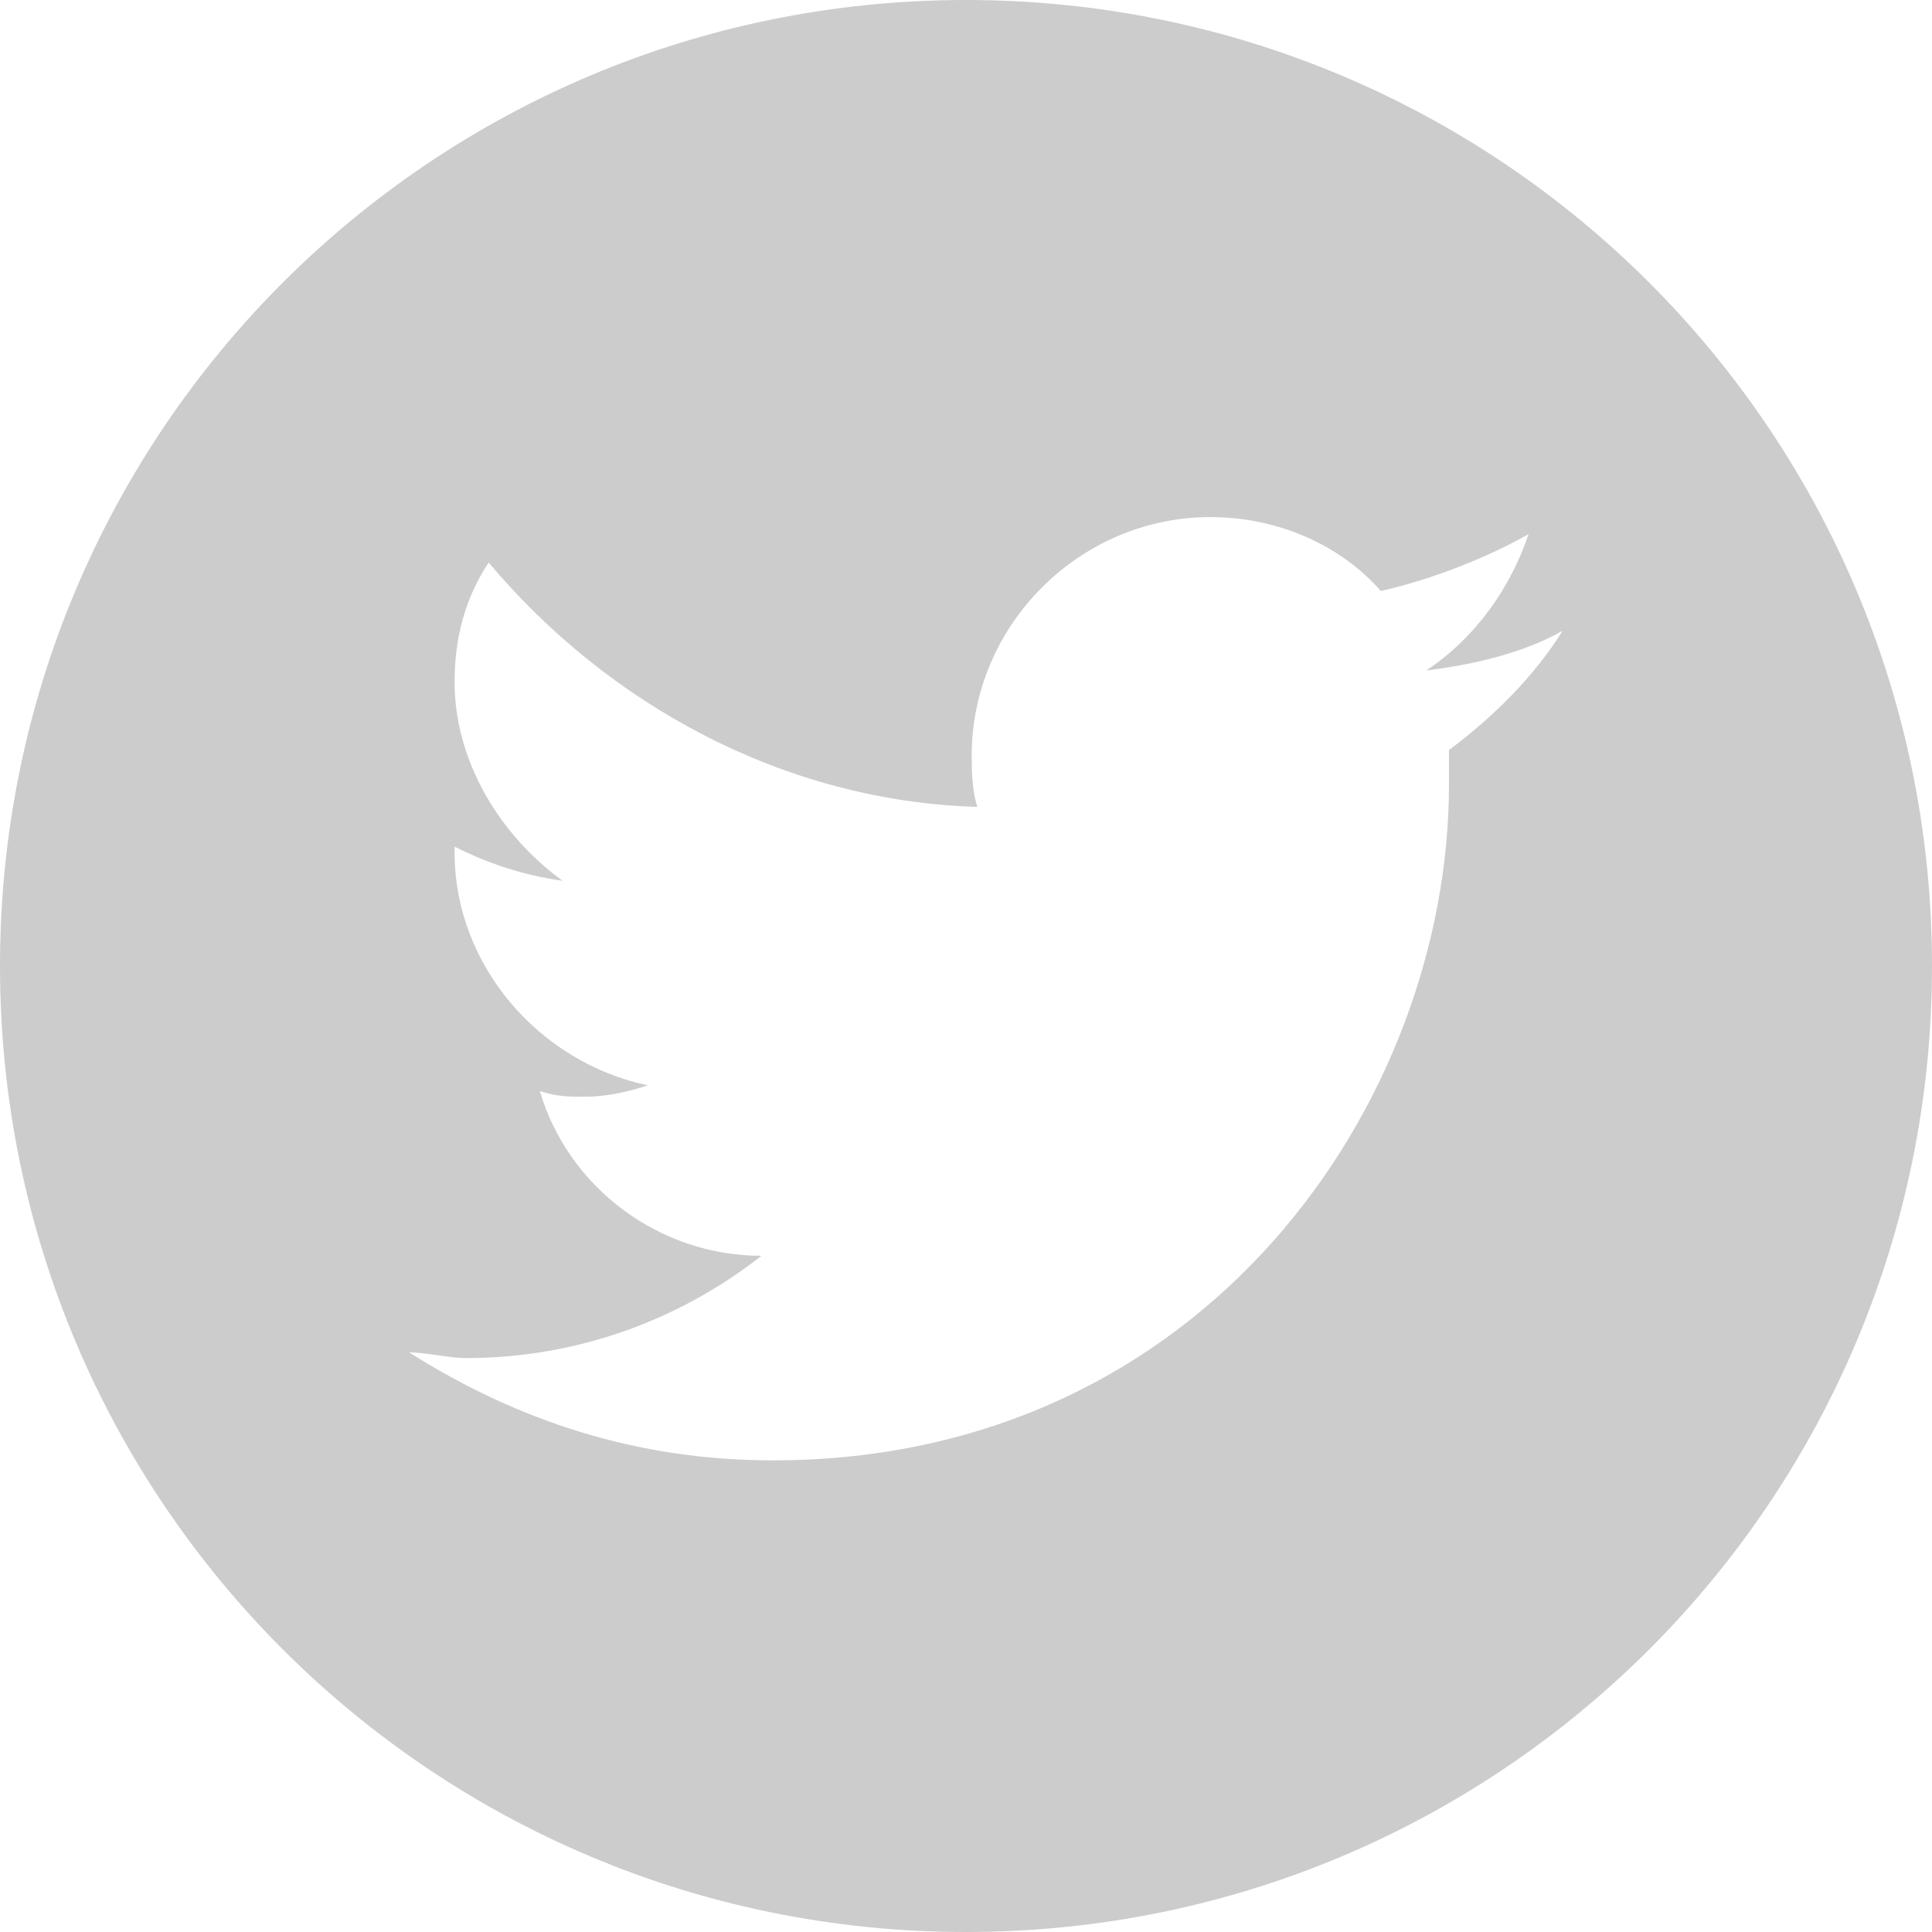 <?xml version="1.0" encoding="utf-8"?>
<!-- Generator: Adobe Illustrator 16.0.0, SVG Export Plug-In . SVG Version: 6.00 Build 0)  -->
<!DOCTYPE svg PUBLIC "-//W3C//DTD SVG 1.1//EN" "http://www.w3.org/Graphics/SVG/1.1/DTD/svg11.dtd">
<svg version="1.1" id="Layer_1" xmlns:x="http://ns.adobe.com/Extensibility/1.0/" xmlns:i="http://ns.adobe.com/AdobeIllustrator/10.0/" xmlns:graph="http://ns.adobe.com/Graphs/1.0/"
	 xmlns="http://www.w3.org/2000/svg" xmlns:xlink="http://www.w3.org/1999/xlink" xmlns:a="http://ns.adobe.com/AdobeSVGViewerExtensions/3.0/"
	 x="0px" y="0px" width="34px" height="34px" viewBox="1 1 34 34" enable-background="new 1 1 34 34" xml:space="preserve">
<g display="none">
	<path display="inline" fill="#CCCCCC" d="M306,378c9.9,0,18,8.1,18,18s-8.1,18-18,18s-18-8.1-18-18S296.1,378,306,378z"/>
	<path display="inline" fill="#FFFFFF" d="M298.1,402.7h3.4v-11.2h-3.4V402.7z M311.3,391.1c-1.6,0-3.1,0.6-4.1,1.9v-1.6h-3.4v11.3
		h3.4v-6.1c0-1.3,1.2-2.5,2.7-2.5s1.8,1.3,1.8,2.5v6.1h3.4v-6.4C315,391.9,312.9,391.1,311.3,391.1z M299.8,390.4
		c0.9,0,1.7-0.8,1.7-1.7c0-0.9-0.8-1.7-1.7-1.7c-0.9,0-1.7,0.8-1.7,1.7C298.1,389.6,298.9,390.4,299.8,390.4z"/>
</g>
<g display="none">
	<g display="inline">
		<g>
			<path fill="#CCCCCC" d="M306,378c-9.9,0-18,8.1-18,18s8.1,18,18,18s18-8.1,18-18S315.9,378,306,378z M310.7,396h-2.9v10.8h-4V396
				H301v-3.7h2.7v-2.2c0-3,0.8-4.9,4.4-4.9h3v3.7h-1.9c-1.4,0-1.5,0.5-1.5,1.5v1.9h3.3L310.7,396z"/>
		</g>
	</g>
</g>
<g display="none">
	<path display="inline" fill="#CCCCCC" d="M304.3,390.9c-0.5-1.6-1.2-2.1-2.3-2.1c-0.1,0-0.2,0-0.4,0.1c-0.5,0.1-0.9,0.5-1.1,1.2
		c-0.2,0.6-0.2,1.3,0,2c0.3,1.3,1.3,2.3,2.2,2.3c0.1,0,0.2,0,0.4,0C304.1,394,304.7,392.4,304.3,390.9z M306,378
		c-9.9,0-18,8.1-18,18s8.1,18,18,18s18-8.1,18-18S315.9,378,306,378z M305,403.7c-1.1,0.5-2.3,0.6-2.8,0.6c-0.1,0-0.1,0-0.1,0
		s0,0-0.1,0c-0.7,0-4.4-0.2-4.4-3.5s4-3.5,5.2-3.5l0,0c-0.7-0.9-0.6-1.9-0.6-1.9c-0.1,0-0.2,0-0.3,0c-0.5,0-1.3-0.1-2.1-0.6
		c-0.9-0.6-1.4-1.6-1.4-3c0-4,4.4-4.2,4.4-4.2h4.4v0.1c0,0.5-0.9,0.6-1.5,0.7c-0.2,0-0.6,0.1-0.7,0.1c1.1,0.6,1.3,1.5,1.3,2.9
		c0,1.6-0.6,2.4-1.3,3c-0.4,0.4-0.7,0.6-0.7,1c0,0.4,0.4,0.8,0.9,1.2c0.8,0.7,2,1.7,2,3.4C307.2,401.8,306.4,403,305,403.7z
		 M314.5,396h-2.8v2.8h-1.8V396H307v-1.8h2.8v-2.8h1.8v2.8h2.8L314.5,396L314.5,396z M302.7,398.2c-0.1,0-0.2,0-0.3,0
		c-0.8,0.1-1.6,0.4-2.2,0.9c-0.6,0.5-0.8,1.1-0.8,1.8c0.1,1.3,1.5,2.1,3.3,2c1.7-0.1,2.9-1.1,2.8-2.4
		C305.4,399.1,304.3,398.2,302.7,398.2z"/>
</g>
<g>
	<g>
		<path fill="#CCCCCC" d="M18,1C8.6,1,1,8.6,1,18c0,9.4,7.6,17,17,17c9.4,0,17-7.6,17-17C35,8.6,27.4,1,18,1z M26.5,14.2v0.6
			c0,5.6-4.3,11.9-11.9,11.9c-2.4,0-4.5-0.7-6.4-1.9c0.3,0,0.7,0.1,1,0.1c2,0,3.8-0.7,5.2-1.8c-1.8,0-3.4-1.2-3.9-2.9
			c0.3,0.1,0.5,0.1,0.8,0.1c0.4,0,0.8-0.1,1.1-0.2C10.5,19.7,9,18,9,16v-0.1c0.6,0.3,1.2,0.5,1.9,0.6C9.8,15.7,9,14.4,9,13
			c0-0.8,0.2-1.5,0.6-2.1c2.1,2.5,5.2,4.2,8.6,4.3c-0.1-0.3-0.1-0.7-0.1-0.9c0-2.3,1.9-4.2,4.2-4.2c1.2,0,2.3,0.5,3,1.3
			c0.9-0.2,1.9-0.6,2.6-1c-0.3,0.9-0.9,1.8-1.8,2.4c0.8-0.1,1.7-0.3,2.4-0.7C28,12.9,27.3,13.6,26.5,14.2z"/>
	</g>
</g>
</svg>
